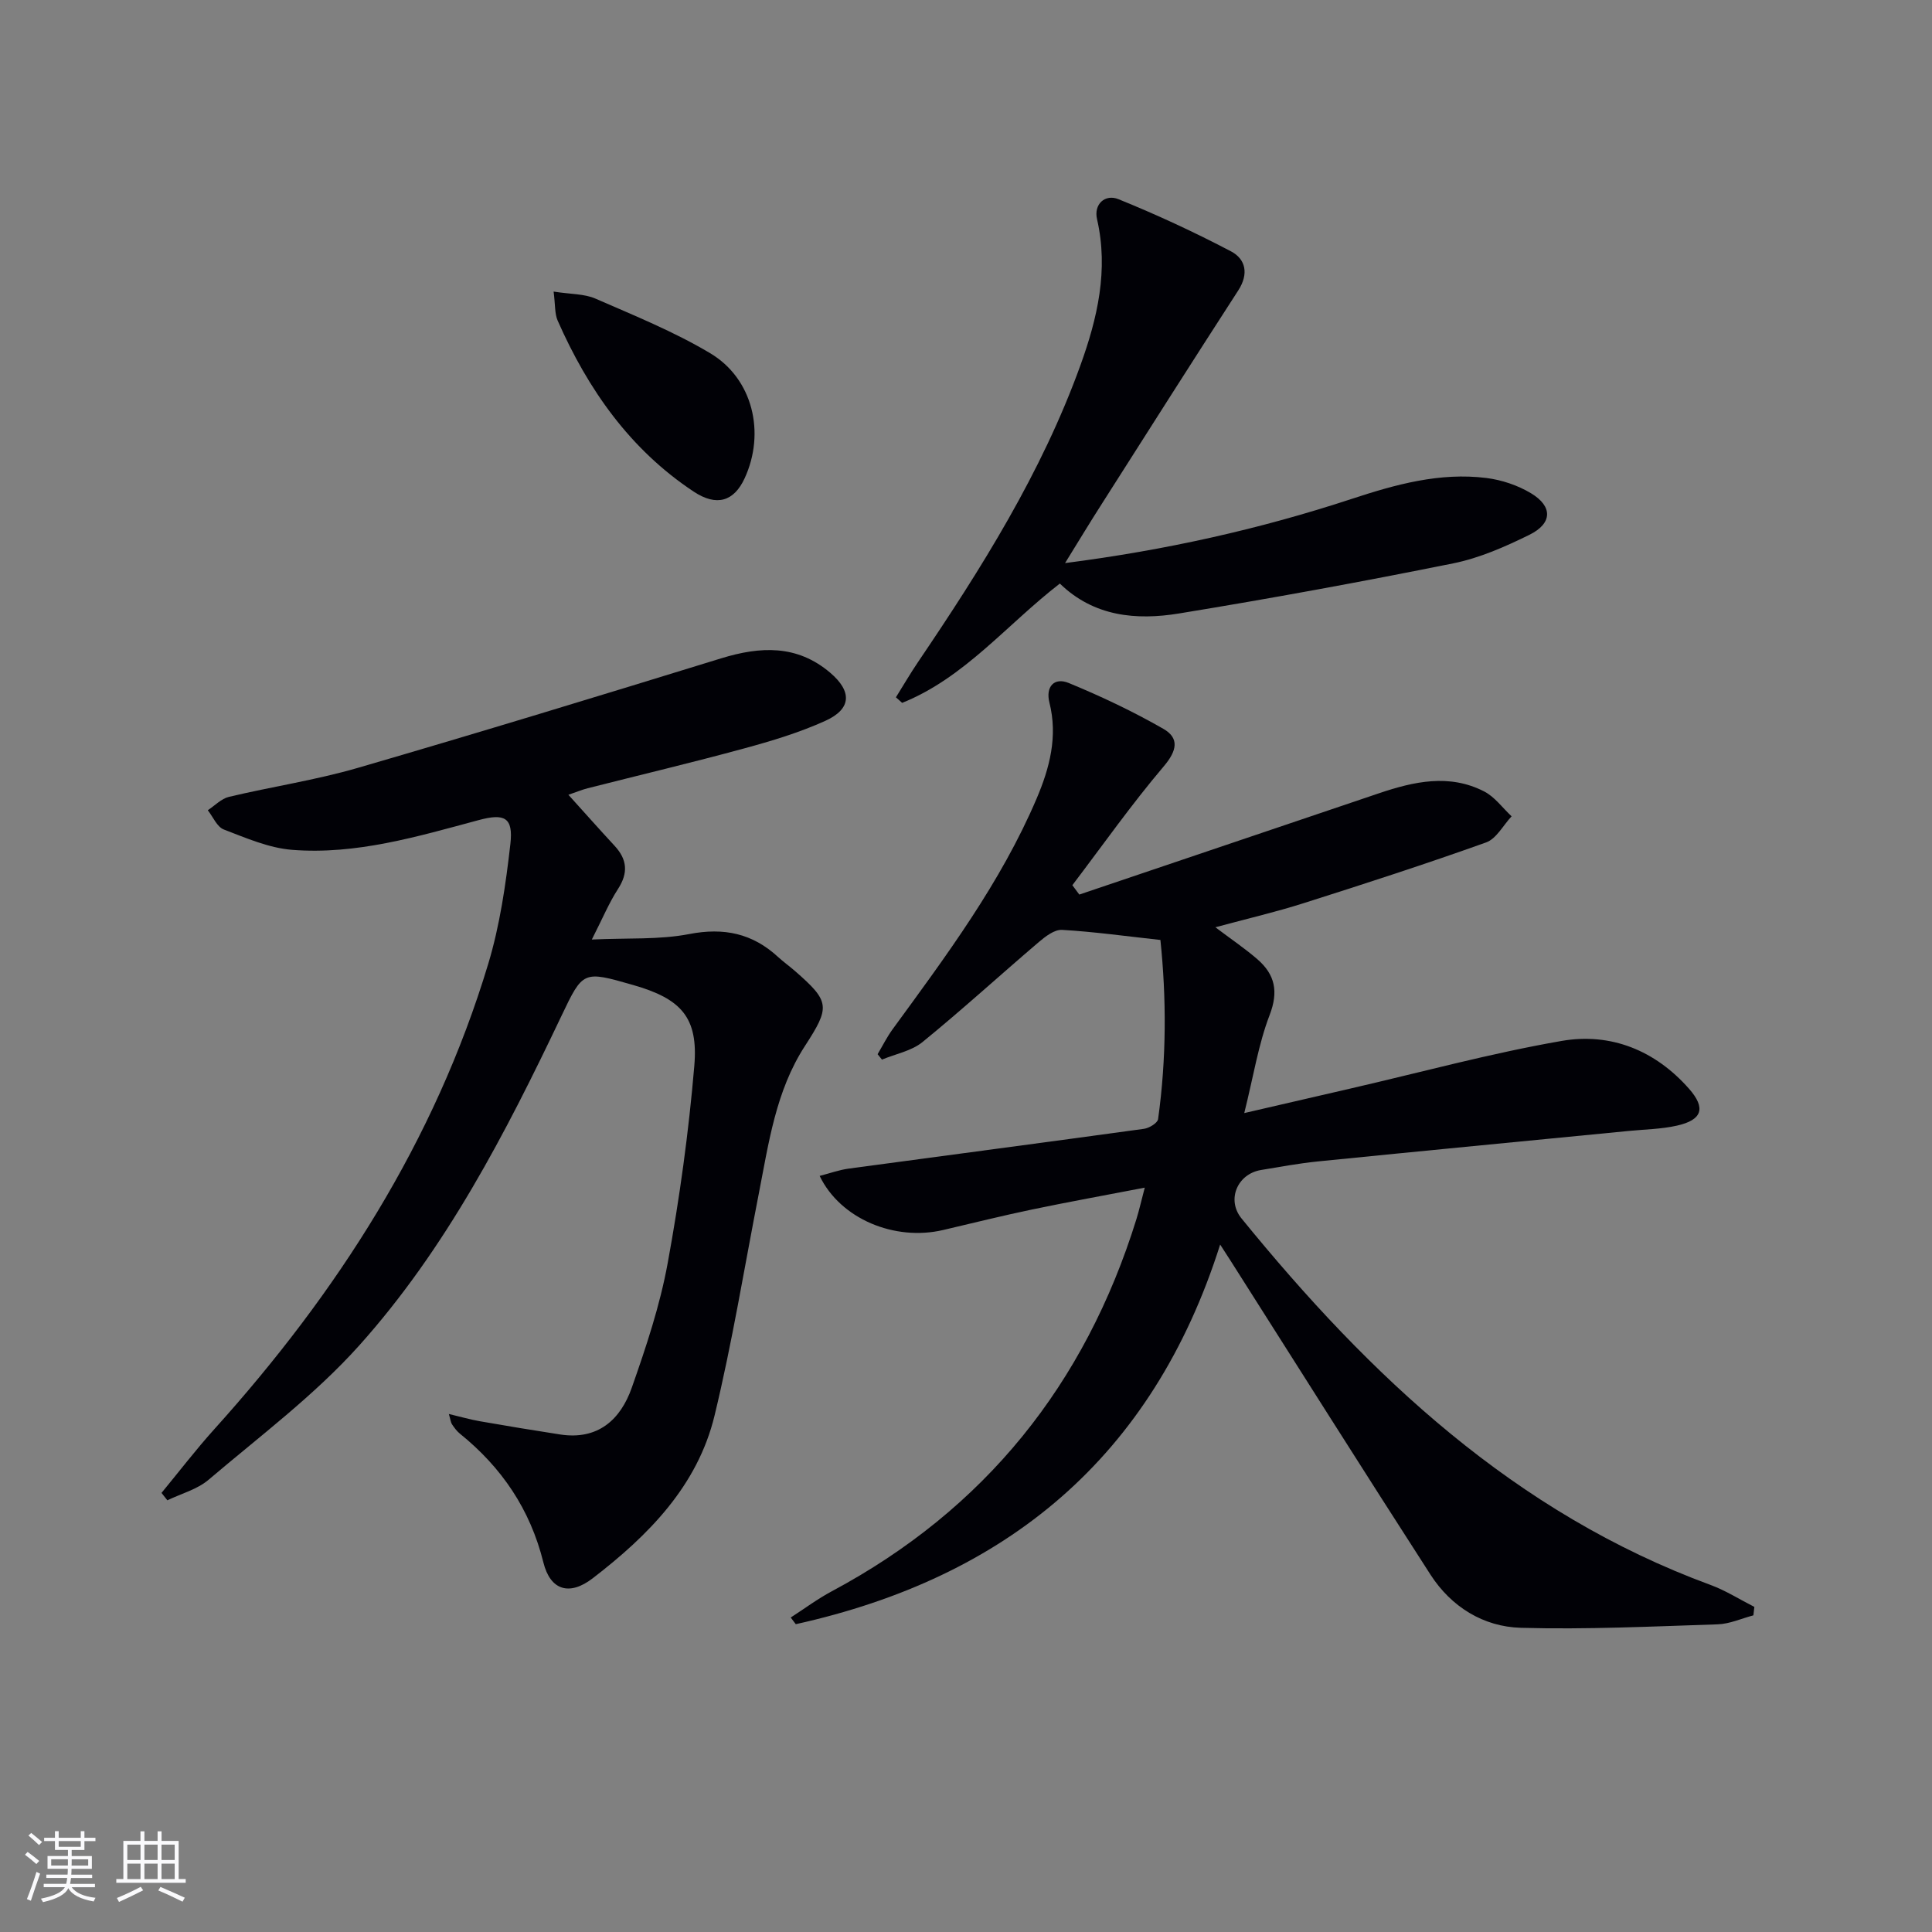 <svg enable-background="new 0 0 400 400" viewBox="0 0 400 400" xmlns="http://www.w3.org/2000/svg"><rect x="0" y="0" width="400" height="400" fill="#808080" stroke="none"/><g fill="#010106"><path d="m363.02 334.44c-2.46.65-4.91 1.78-7.4 1.86-13.58.44-27.18 1.1-40.75.72-7.76-.22-14.4-4.34-18.7-11-13.88-21.52-27.53-43.19-41.27-64.81-.6-.94-1.21-1.88-2.28-3.54-14.01 44.19-44.36 68.96-87.86 78.6-.35-.46-.7-.92-1.05-1.38 2.83-1.82 5.54-3.85 8.5-5.43 31.7-16.95 52.45-42.85 63.07-77.04.58-1.88 1.01-3.8 1.73-6.53-8.14 1.57-15.75 2.94-23.32 4.52-6.17 1.29-12.29 2.81-18.42 4.25-10.03 2.35-21.27-2.28-25.57-11.2 2.1-.54 4.02-1.24 6-1.51 20.38-2.76 40.78-5.43 61.15-8.24 1.08-.15 2.81-1.2 2.92-2.01 1.75-12.55 1.73-25.11.48-37.09-7.28-.8-13.8-1.71-20.36-2.09-1.56-.09-3.44 1.35-4.8 2.51-8.06 6.87-15.89 14.03-24.1 20.72-2.27 1.85-5.56 2.45-8.39 3.63-.3-.37-.6-.75-.9-1.12 1.03-1.74 1.94-3.57 3.13-5.2 11.09-15.19 22.35-30.27 29.79-47.72 2.7-6.34 4.42-12.87 2.65-19.88-.83-3.3 1-5.29 4.01-4.05 6.69 2.76 13.29 5.88 19.57 9.48 3.32 1.9 2.88 4.48.12 7.74-6.7 7.89-12.68 16.39-18.95 24.64.48.65.96 1.29 1.44 1.94 20.68-6.99 41.36-13.98 62.04-20.97 7.23-2.44 14.56-4.09 21.78-.38 2.2 1.13 3.8 3.4 5.68 5.15-1.74 1.85-3.15 4.65-5.29 5.41-12.49 4.47-25.12 8.56-37.76 12.57-5.81 1.85-11.77 3.23-18.28 4.99 3.28 2.48 6.14 4.4 8.72 6.64 3.62 3.15 4.39 6.66 2.51 11.54-2.33 6.07-3.34 12.65-5.25 20.29 8.31-1.92 15.17-3.51 22.03-5.09 14.55-3.35 29-7.3 43.7-9.85 10.17-1.76 19.37 1.97 26.36 9.91 3.53 4.01 2.73 6.45-2.51 7.63-3.2.72-6.56.77-9.86 1.09-21.49 2.1-42.98 4.16-64.46 6.32-3.96.4-7.88 1.13-11.81 1.78-4.88.82-7.16 6.16-4.02 10.02 26.59 32.68 56.6 60.99 97.12 75.89 3.15 1.16 6.04 3.01 9.06 4.54-.07.6-.14 1.18-.2 1.75z"/><path d="m117.68 164.55c3.38 3.74 6.43 7.18 9.56 10.56 2.63 2.84 2.86 5.63.7 8.96-1.87 2.89-3.2 6.12-5.41 10.45 7.45-.35 13.96.07 20.15-1.13 7.21-1.4 13.12-.14 18.42 4.75 1.1 1.01 2.33 1.88 3.46 2.87 7.31 6.37 7.35 7.44 2.08 15.57-6.03 9.3-7.49 20.09-9.56 30.66-2.99 15.29-5.48 30.71-9.14 45.84-3.53 14.59-13.72 24.83-25.23 33.69-4.79 3.69-8.77 2.52-10.21-3.29-2.73-11-8.63-19.67-17.31-26.68-.63-.51-1.14-1.22-1.6-1.9-.26-.38-.3-.91-.66-2.15 2.44.58 4.4 1.15 6.4 1.5 5.53.97 11.07 1.88 16.62 2.74 7.83 1.21 12.52-3.04 14.86-9.7 2.96-8.42 5.82-16.99 7.42-25.73 2.48-13.52 4.36-27.21 5.52-40.9.85-10.04-2.74-13.88-12.65-16.72-10.41-2.99-10.39-2.98-14.89 6.46-11.53 24.22-23.86 48.11-41.86 68.19-9.24 10.3-20.57 18.76-31.18 27.79-2.35 1.99-5.65 2.86-8.52 4.24-.4-.51-.81-1.02-1.21-1.53 3.63-4.4 7.1-8.94 10.92-13.18 25.47-28.26 45.66-59.66 56.72-96.34 2.42-8.03 3.64-16.49 4.59-24.85.62-5.48-1.21-6.37-6.55-4.93-12.67 3.4-25.36 7.21-38.64 6.16-4.81-.38-9.54-2.45-14.14-4.21-1.41-.54-2.23-2.61-3.32-3.99 1.45-.95 2.79-2.39 4.38-2.77 8.87-2.11 17.94-3.46 26.68-6 25.15-7.31 50.2-14.97 75.23-22.68 8.1-2.49 15.7-2.86 22.56 2.97 4.57 3.88 4.44 7.5-.97 9.96-5.4 2.45-11.18 4.19-16.93 5.75-10.72 2.92-21.53 5.48-32.3 8.22-1.22.31-2.4.81-3.99 1.35z"/><path d="m220.51 116.58c20.85-2.68 40.32-7.03 59.38-13.3 9.02-2.97 18.21-5.52 27.84-4.32 3.18.4 6.5 1.51 9.24 3.16 4.54 2.72 4.46 6.25-.33 8.61-5.02 2.47-10.33 4.81-15.78 5.91-18.85 3.8-37.77 7.27-56.74 10.37-8.86 1.45-17.64.66-24.69-6.19-11 8.49-19.73 19.52-32.65 24.7-.43-.38-.86-.77-1.29-1.15 1.51-2.42 2.95-4.89 4.55-7.26 13.16-19.43 25.63-39.27 33.65-61.48 3.51-9.72 5.86-19.71 3.44-30.25-.72-3.13 1.68-5.26 4.44-4.14 7.92 3.21 15.71 6.82 23.28 10.79 3.07 1.61 3.73 4.67 1.53 8.08-9.46 14.62-18.79 29.33-28.14 44.02-2.48 3.86-4.85 7.79-7.73 12.45z"/><path d="m114.62 60.37c3.59.56 6.36.45 8.65 1.45 8.04 3.51 16.25 6.83 23.75 11.3 8.87 5.28 11.49 16.49 7.15 25.9-2.21 4.79-5.79 5.92-10.57 2.75-13.18-8.74-21.87-21.16-28.15-35.41-.62-1.43-.47-3.19-.83-5.99z"/></g><path d="m5.17 384 .55-.58c.85.61 1.65 1.24 2.4 1.87l-.59.64c-.83-.73-1.62-1.38-2.36-1.93m1.22 9.53-.82-.34c.71-1.76 1.37-3.64 1.98-5.63.24.13.5.25.76.36-.6 1.67-1.24 3.54-1.92 5.61m-.5-13.5.57-.54c.56.44 1.31 1.06 2.26 1.87l-.64.64c-.68-.66-1.41-1.32-2.19-1.97m3.25.46h2.24v-1.36h.77v1.36h4.57v-1.36h.76v1.36h2.28v.69h-2.28v1.84h-2.64v1.26h4.18v2.64h-4.21c0 .45-.02.86-.05 1.21h4.32v.69h-4.38c-.04.34-.1.75-.19 1.22h5.15v.69h-4.82c.87 1.19 2.51 1.92 4.93 2.19-.17.32-.3.57-.37.76-2.77-.49-4.52-1.41-5.26-2.76-.56 1.26-2.3 2.23-5.24 2.9-.12-.24-.26-.48-.43-.72 2.73-.55 4.38-1.34 4.96-2.38h-4.38v-.69h4.65c.1-.38.17-.79.21-1.22h-4.32v-.69h4.4c.03-.34.05-.75.05-1.21h-4.2v-2.64h4.23v-1.26h-2.69v-1.84h-2.24zm1.46 4.46v1.29h3.45c.01-.4.02-.57.01-.53v-.32-.45h-3.46zm1.55-2.59h4.57v-1.19h-4.57zm6.11 2.59h-3.42v.77c-.01.19-.01.37-.02.53h3.44z" fill="#fafafc"/><path d="m32.63 379.16h.82v1.98h3.54v7.89h1.46v.78h-14.37v-.78h1.46v-7.89h3.54v-1.98h.82v1.98h2.73zm-3.49 11.48.5.73c-1.61.82-3.28 1.63-5 2.41-.13-.27-.28-.55-.44-.82 1.75-.72 3.4-1.49 4.94-2.32m-2.78-5.55h2.73v-3.18h-2.73zm0 3.95h2.73v-3.2h-2.73zm3.54-3.95h2.73v-3.18h-2.73zm0 3.95h2.73v-3.2h-2.73zm7.89 4.68c-1.84-.92-3.51-1.7-5.02-2.32l.45-.73c1.89.8 3.57 1.55 5.04 2.23zm-1.62-11.81h-2.73v3.18h2.73zm-2.73 7.13h2.73v-3.2h-2.73z" fill="#fafafc"/></svg>